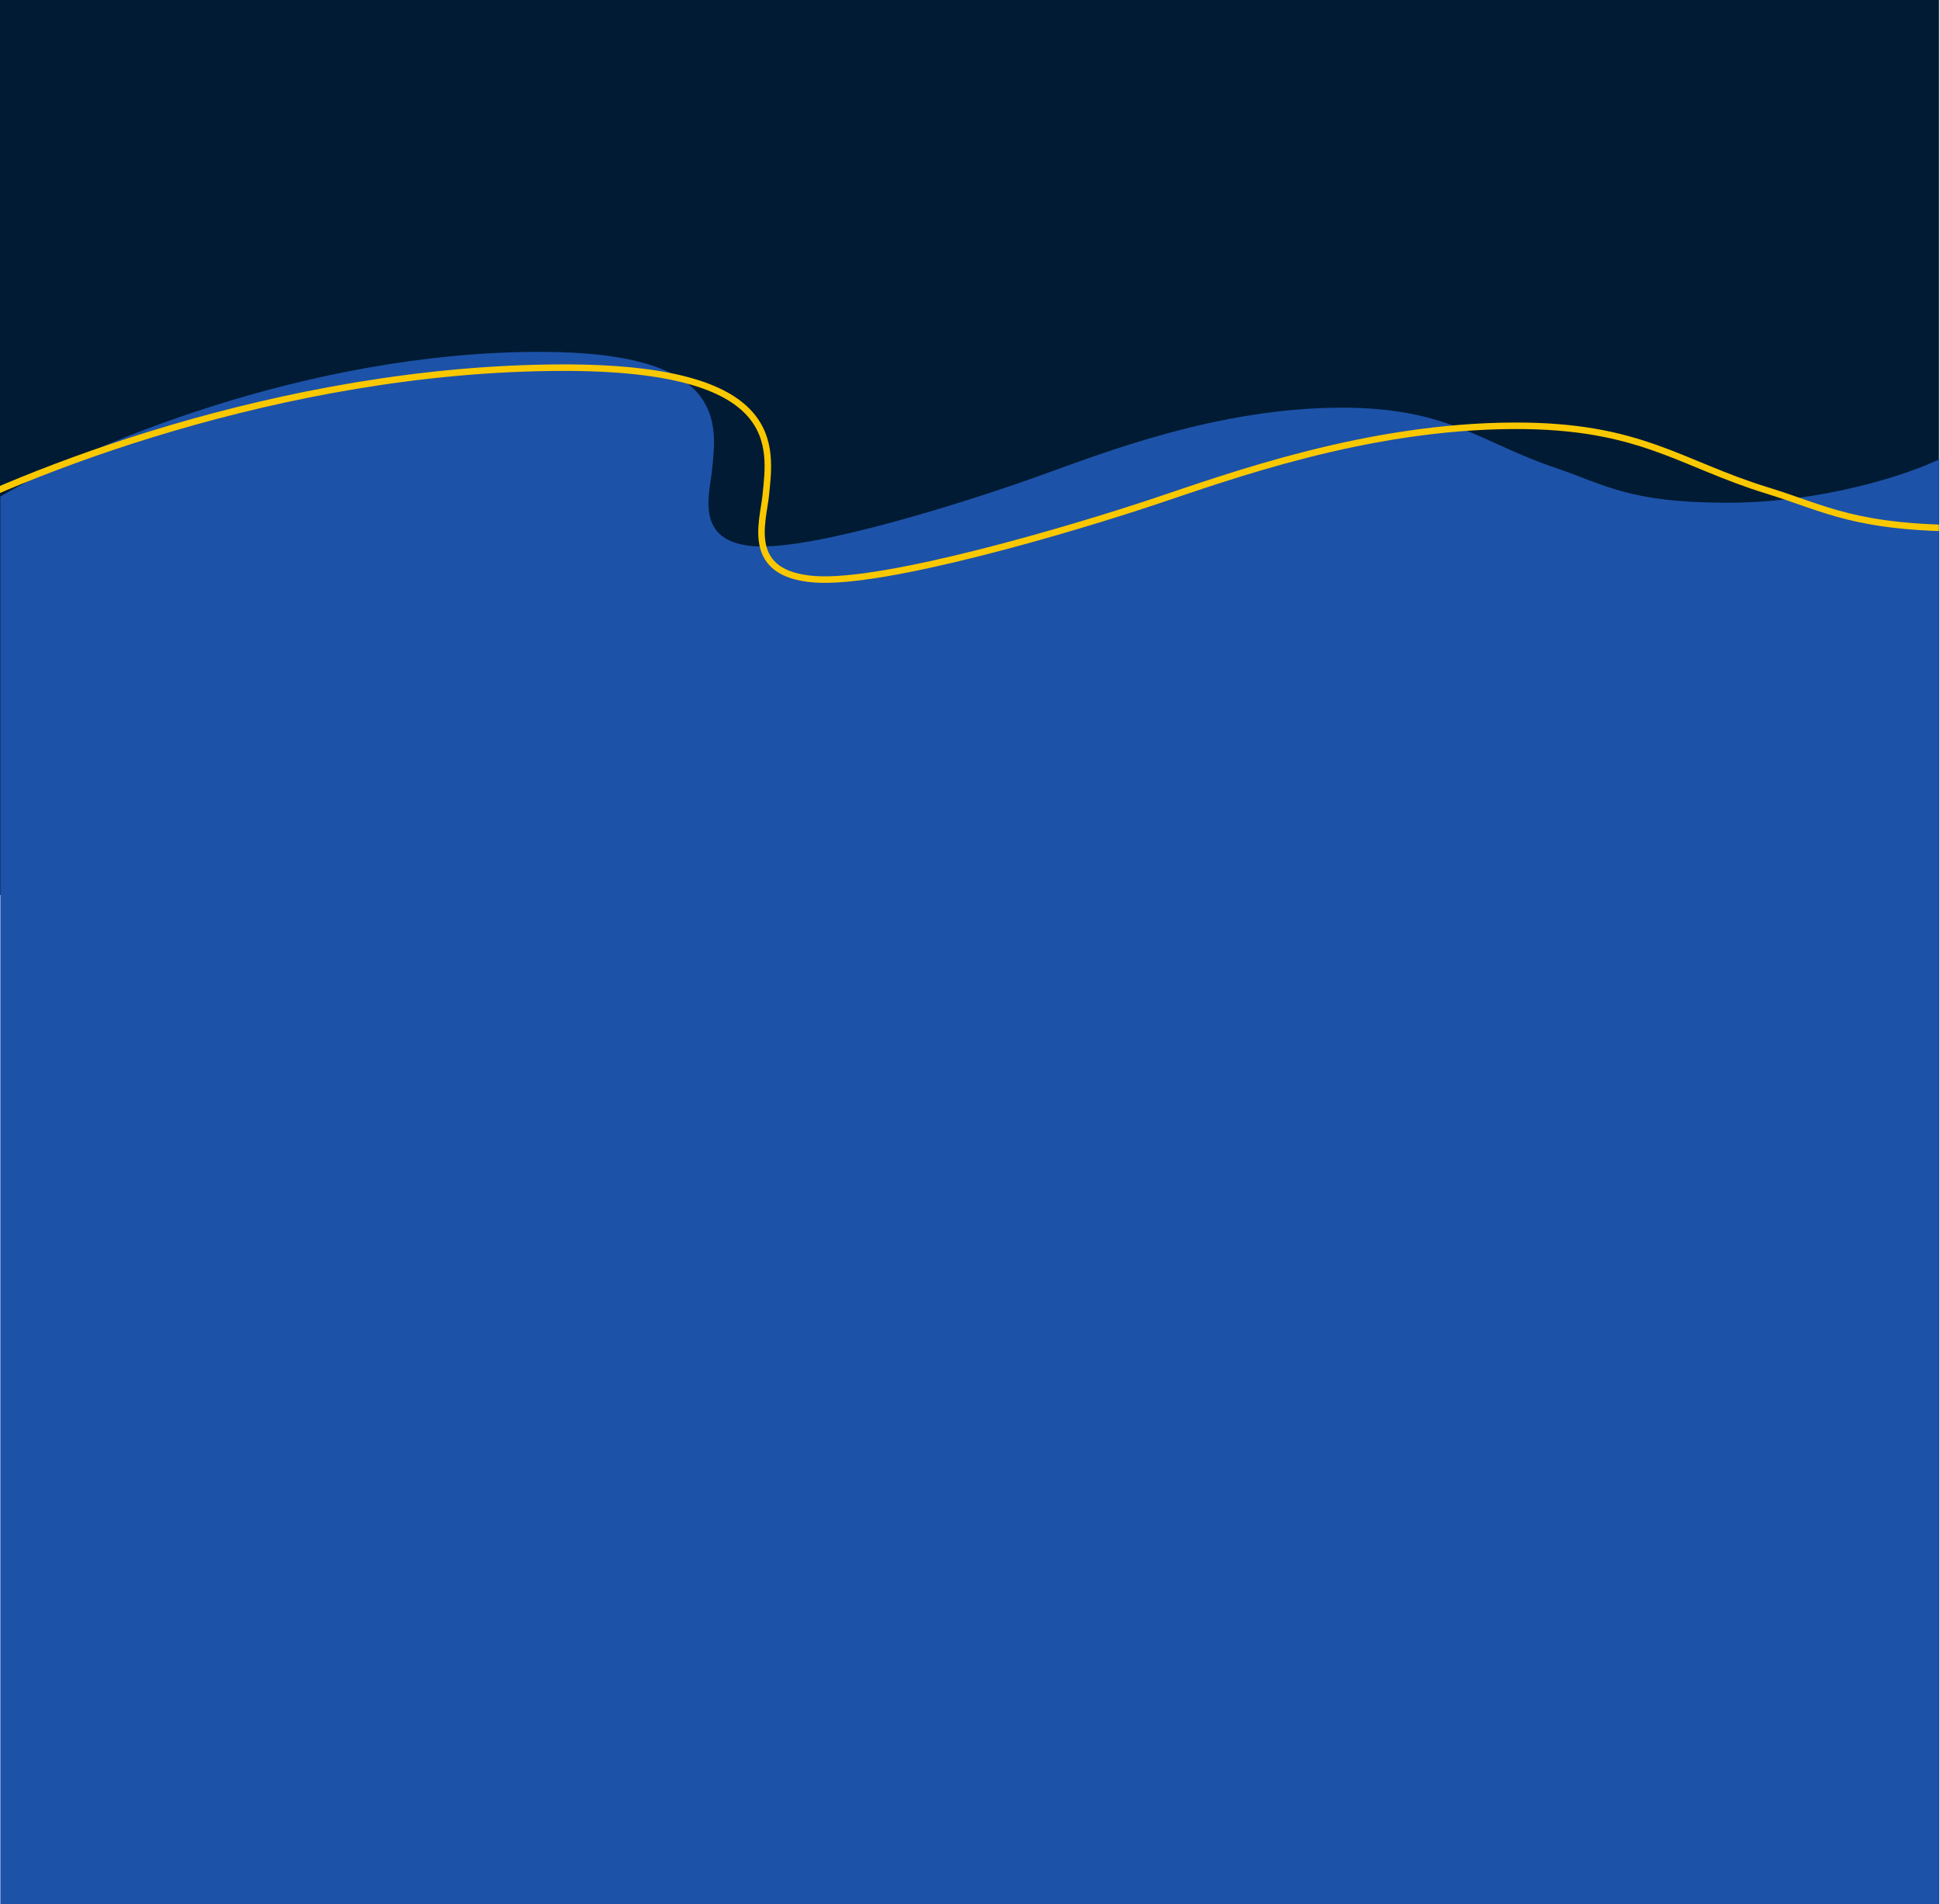 <svg width="1921" height="1885" viewBox="0 0 1921 1885" fill="none" xmlns="http://www.w3.org/2000/svg">
<rect width="1920" height="886" fill="#001B33"/>
<path d="M534.995 348.322C301.679 348.322 81.324 443.806 0.312 491.548V1884.92H1920.31V454.718C1890.61 469.041 1806.89 497.686 1709.68 497.686C1612.46 497.686 1588.16 479.271 1539.55 462.902C1466.64 438.349 1434.24 403.566 1328.92 403.566C1205.78 403.566 1091.79 448.58 1029.17 471.087C958.961 496.322 803.957 545.564 745.628 540.654C687.299 535.743 702.789 488.985 705.122 464.949C709.431 420.544 721.324 348.322 534.995 348.322Z" fill="#1D52A9"/>
<g clip-path="url(#clip0_817_1469)">
<path d="M-79.528 522.438C16.615 469.962 278.237 364.8 555.582 363.964C777.072 363.296 763.173 442.284 758.197 490.838C755.503 517.12 737.244 568.286 806.596 573.445C875.949 578.604 1060.04 524.222 1143.42 496.386C1217.78 471.56 1353.13 421.947 1499.51 421.506C1624.7 421.129 1663.33 459.034 1750.08 485.611C1807.92 503.329 1836.87 523.371 1952.43 523.023C2067.99 522.675 2167.4 491.063 2202.67 475.301" stroke="#F9C800" stroke-width="6.447"/>
</g>
<defs>
<clipPath id="clip0_817_1469">
<rect width="1920" height="289" fill="white" transform="matrix(-1 0 0 1 1920 317)"/>
</clipPath>
</defs>
</svg>
